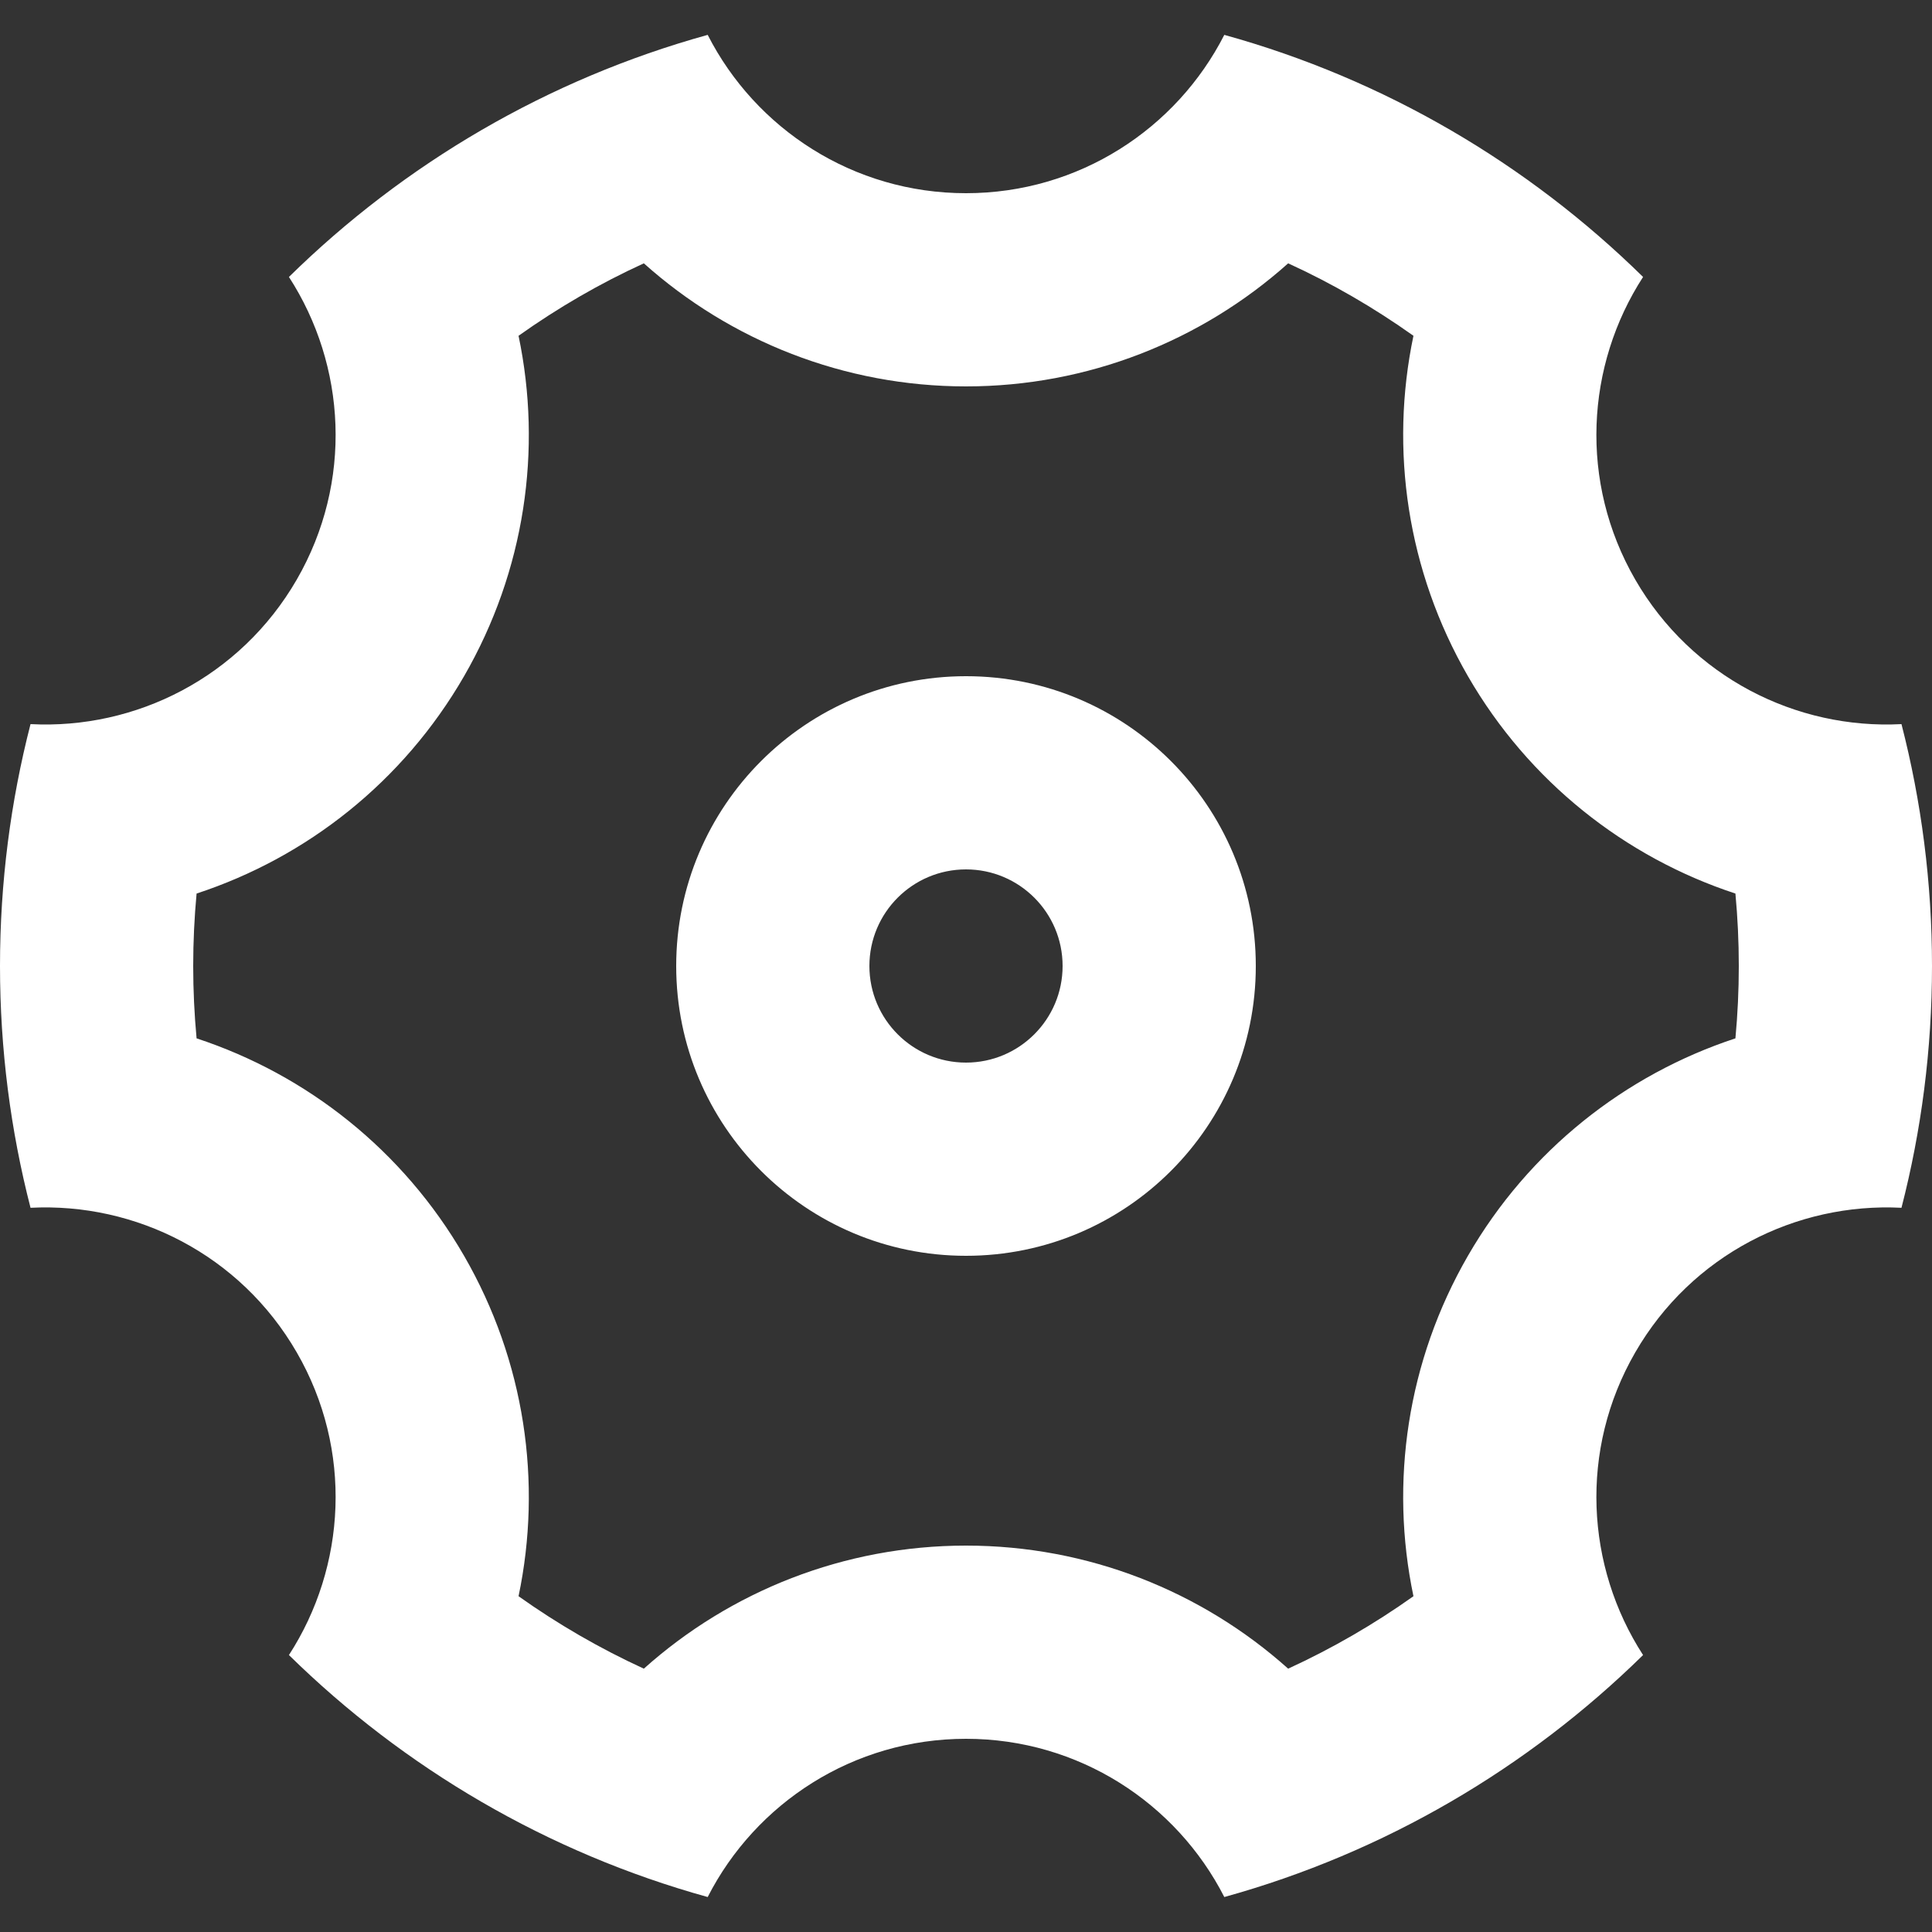 <svg width="20" height="20" viewBox="0 0 20 20" fill="none" xmlns="http://www.w3.org/2000/svg">
<rect x="0" y="0" width="20" height="20" fill="#333333" stroke="none"/>
<path d="M0 10C0 9.135 0.11 8.296 0.316 7.496C1.406 7.553 2.488 7.01 3.072 6C3.655 4.99 3.584 3.783 2.991 2.867C4.184 1.695 5.668 0.82 7.326 0.361C7.822 1.334 8.833 2 10 2C11.167 2 12.178 1.334 12.674 0.361C14.332 0.82 15.816 1.695 17.009 2.867C16.416 3.783 16.345 4.99 16.928 6C17.512 7.01 18.594 7.553 19.684 7.496C19.89 8.296 20 9.135 20 10C20 10.864 19.89 11.703 19.684 12.503C18.594 12.447 17.512 12.989 16.928 14C16.345 15.009 16.416 16.217 17.009 17.133C15.816 18.304 14.332 19.179 12.674 19.638C12.178 18.666 11.167 18 10 18C8.833 18 7.822 18.666 7.326 19.638C5.668 19.179 4.184 18.304 2.991 17.133C3.584 16.217 3.655 15.009 3.072 14C2.488 12.989 1.406 12.447 0.316 12.503C0.11 11.703 0 10.864 0 10ZM4.804 13C5.434 14.091 5.615 15.346 5.368 16.524C5.776 16.814 6.21 17.065 6.665 17.274C7.562 16.471 8.739 16 10 16C11.261 16 12.438 16.471 13.335 17.274C13.79 17.065 14.224 16.814 14.632 16.524C14.385 15.346 14.566 14.091 15.196 13C15.826 11.909 16.823 11.125 17.965 10.749C17.988 10.502 18 10.252 18 10C18 9.748 17.988 9.498 17.965 9.25C16.823 8.875 15.826 8.091 15.196 7C14.566 5.908 14.385 4.654 14.632 3.476C14.224 3.186 13.79 2.934 13.335 2.726C12.438 3.528 11.261 4 10 4C8.739 4 7.562 3.528 6.665 2.726C6.21 2.934 5.776 3.186 5.368 3.476C5.615 4.654 5.434 5.908 4.804 7C4.174 8.091 3.178 8.875 2.035 9.25C2.012 9.498 2 9.748 2 10C2 10.252 2.012 10.502 2.035 10.749C3.178 11.125 4.174 11.909 4.804 13ZM10 13C8.343 13 7 11.657 7 10C7 8.343 8.343 7 10 7C11.657 7 13 8.343 13 10C13 11.657 11.657 13 10 13ZM10 11C10.552 11 11 10.552 11 10C11 9.447 10.552 9 10 9C9.448 9 9 9.447 9 10C9 10.552 9.448 11 10 11Z" fill="white"/>
</svg>
